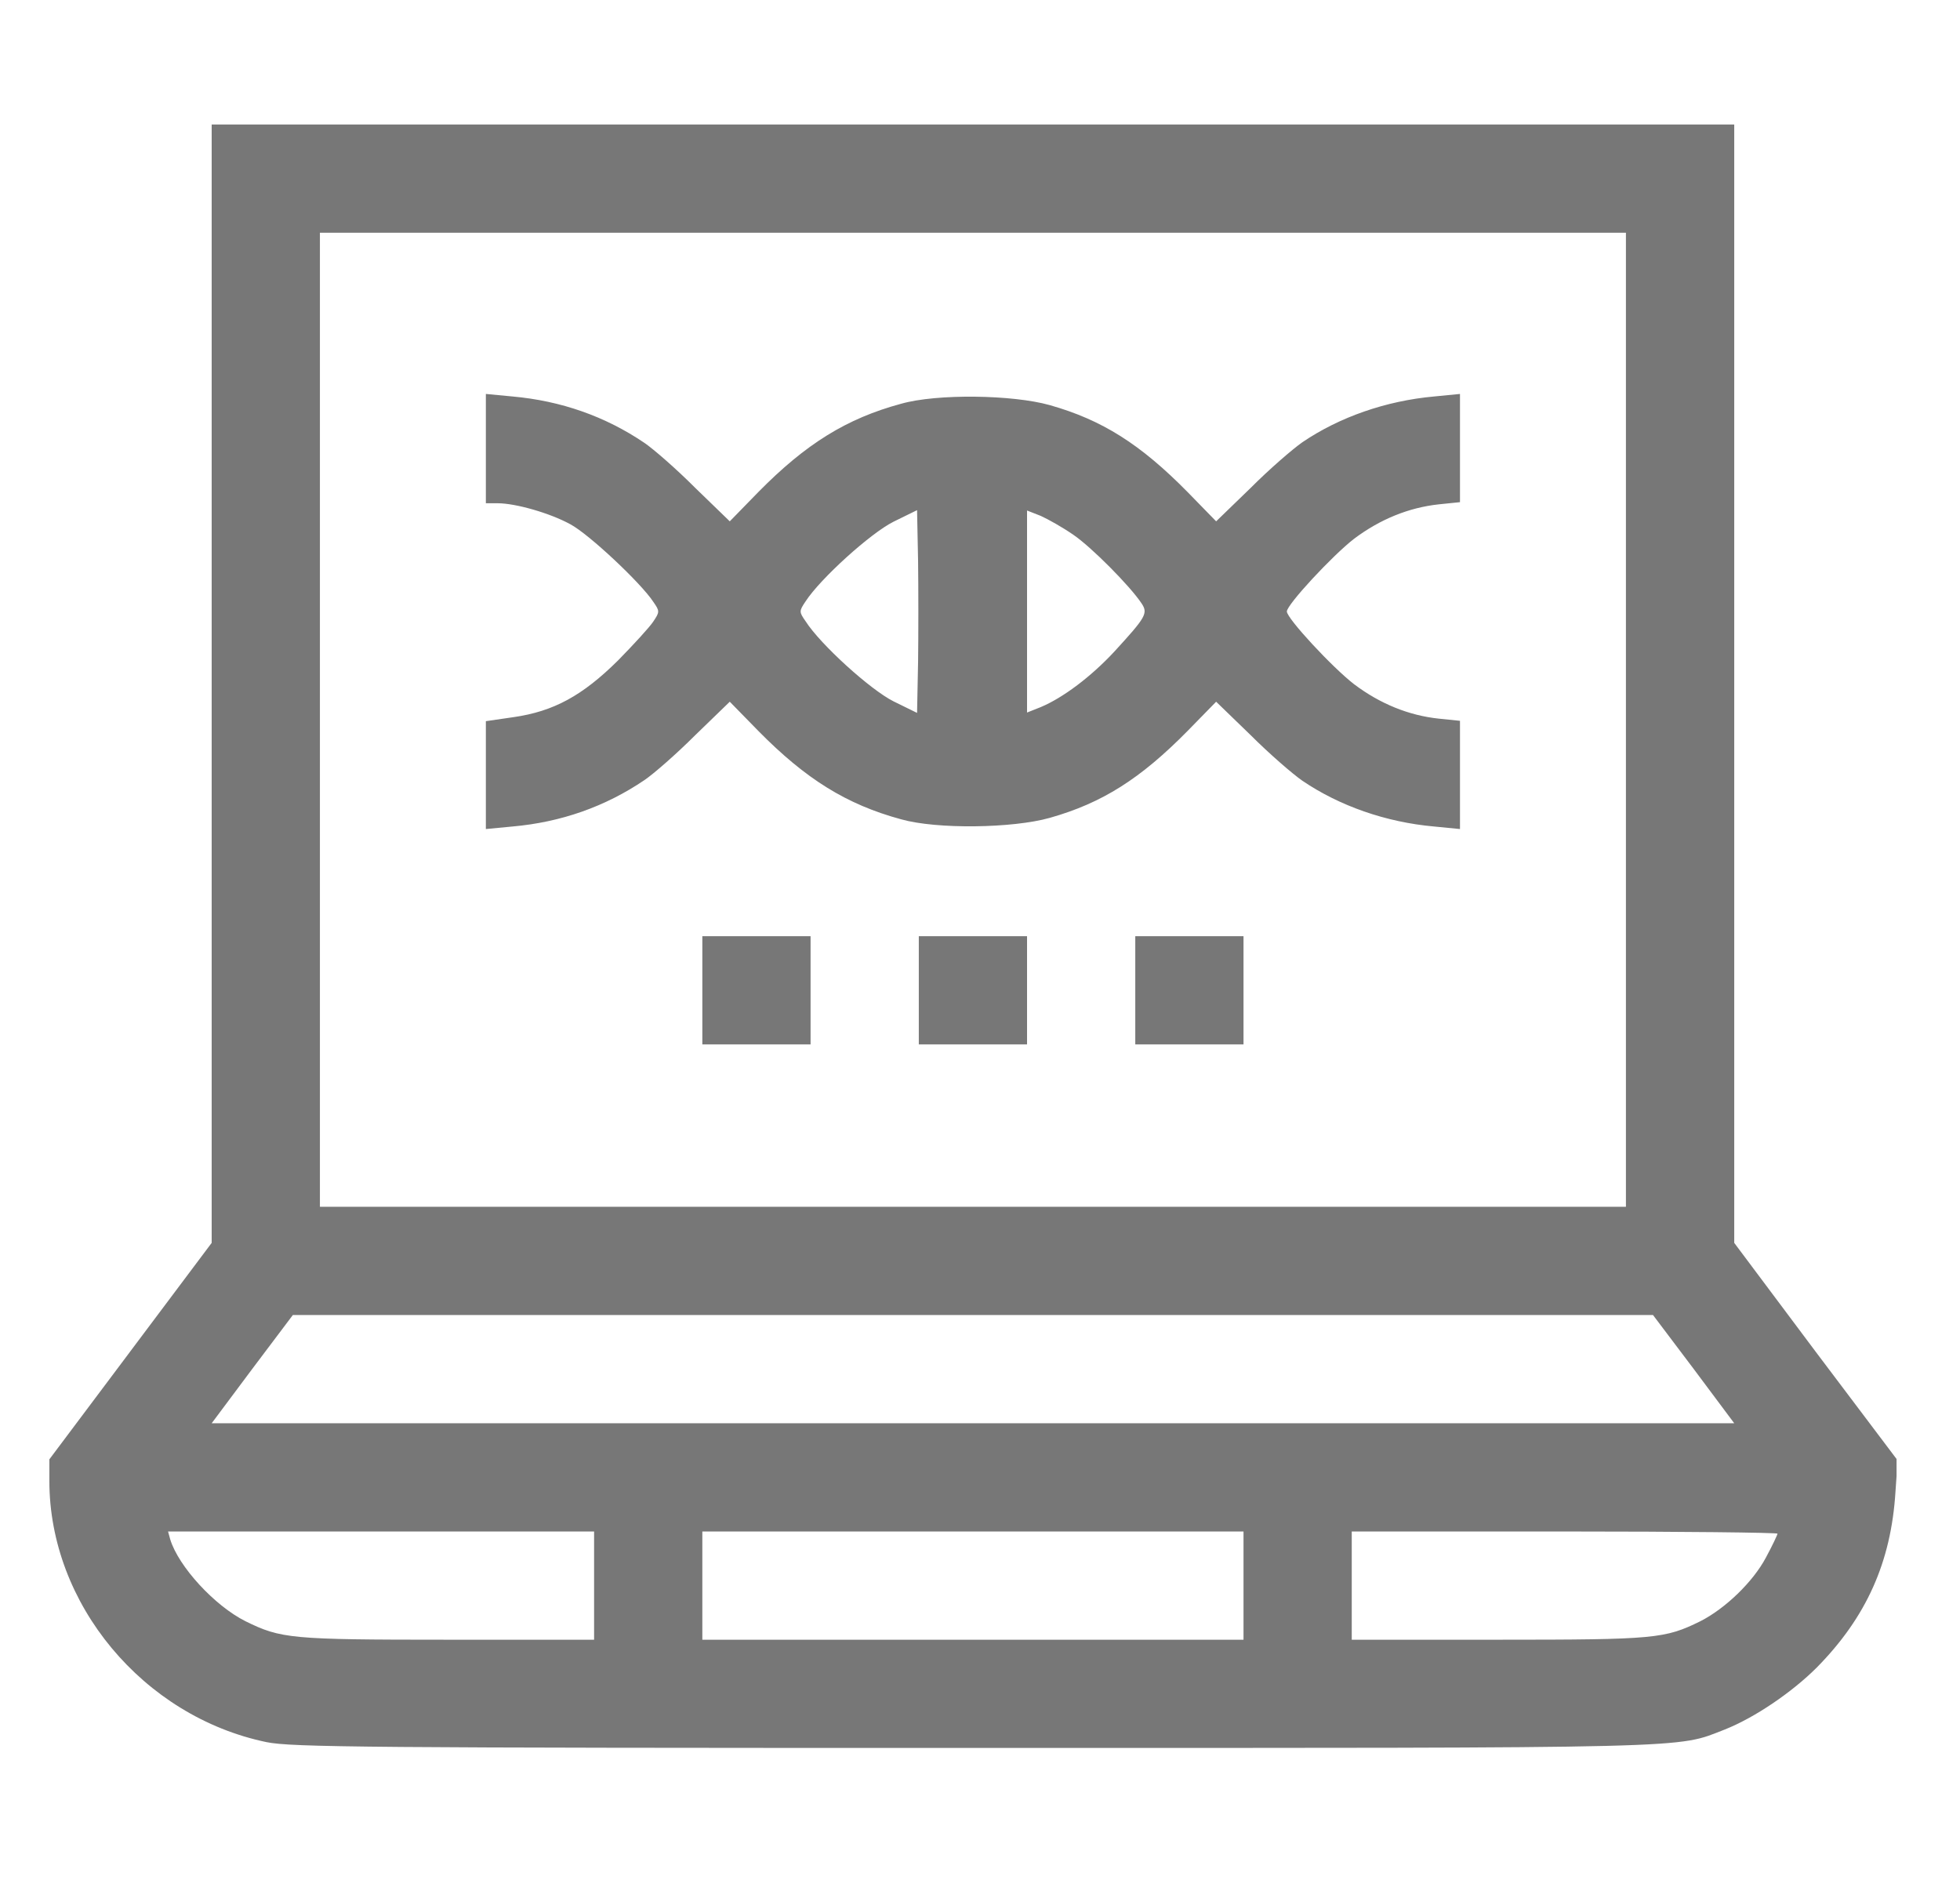 <?xml version="1.0" encoding="UTF-8"?> <svg xmlns="http://www.w3.org/2000/svg" width="27" height="26" viewBox="0 0 27 26" fill="none"><g clip-path="url(#clip0_41_3194)"><path d="M2.916 9.418V17.122L1.798 18.613L0.68 20.104V20.402C0.68 22.097 1.972 23.647 3.672 24C4.015 24.07 5.048 24.08 13.403 24.08C23.507 24.08 23.079 24.09 23.76 23.826C24.173 23.662 24.685 23.314 25.028 22.971C25.709 22.28 26.051 21.52 26.111 20.551L26.141 20.119L25.013 18.623L23.89 17.122V9.418V1.715H13.403H2.916V9.418ZM22.398 9.915V16.625H13.403H4.407V9.915V3.206H13.403H22.398V9.915ZM23.333 18.861L23.89 19.607H13.403H2.916L3.473 18.861L4.034 18.116H13.403H22.771L23.333 18.861ZM8.184 21.843V22.589H6.162C4 22.589 3.87 22.574 3.383 22.335C2.956 22.122 2.459 21.58 2.345 21.207L2.315 21.098H5.247H8.184V21.843ZM17.13 21.843V22.589H13.403H9.675V21.843V21.098H13.403H17.13V21.843ZM24.486 21.128C24.486 21.142 24.416 21.291 24.327 21.456C24.148 21.794 23.765 22.161 23.422 22.335C22.935 22.574 22.806 22.589 20.649 22.589H18.621V21.843V21.098H21.554C23.169 21.098 24.486 21.113 24.486 21.128Z" fill="#777777"></path><path d="M6.693 6.183V6.933H6.857C7.101 6.933 7.573 7.067 7.856 7.222C8.11 7.356 8.83 8.032 8.999 8.29C9.089 8.419 9.089 8.429 8.999 8.563C8.95 8.638 8.731 8.877 8.512 9.1C8.025 9.582 7.628 9.801 7.071 9.88L6.693 9.935V10.676V11.421L7.061 11.386C7.727 11.327 8.338 11.113 8.88 10.745C9.004 10.661 9.318 10.387 9.576 10.129L10.053 9.667L10.446 10.069C11.102 10.735 11.663 11.083 12.414 11.287C12.906 11.426 13.95 11.411 14.461 11.267C15.182 11.063 15.709 10.73 16.36 10.069L16.753 9.667L17.23 10.129C17.488 10.387 17.811 10.666 17.94 10.755C18.452 11.103 19.093 11.327 19.755 11.386L20.112 11.421V10.676V9.93L19.819 9.9C19.407 9.856 19.014 9.697 18.656 9.428C18.353 9.195 17.727 8.519 17.727 8.424C17.727 8.33 18.353 7.654 18.656 7.42C19.014 7.152 19.407 6.993 19.819 6.948L20.112 6.918V6.173V5.427L19.755 5.462C19.093 5.522 18.452 5.745 17.94 6.093C17.811 6.183 17.488 6.461 17.23 6.72L16.753 7.182L16.36 6.779C15.709 6.118 15.182 5.785 14.461 5.581C13.95 5.437 12.906 5.422 12.414 5.562C11.663 5.765 11.102 6.113 10.446 6.779L10.053 7.182L9.576 6.72C9.318 6.461 9.004 6.188 8.88 6.103C8.338 5.735 7.727 5.522 7.061 5.462L6.693 5.427V6.183ZM12.647 9.12L12.633 9.821L12.309 9.662C11.991 9.503 11.3 8.877 11.097 8.558C11.007 8.429 11.007 8.419 11.097 8.285C11.3 7.972 11.991 7.346 12.309 7.187L12.633 7.028L12.647 7.728C12.652 8.111 12.652 8.737 12.647 9.12ZM14.784 7.366C15.033 7.535 15.565 8.071 15.724 8.31C15.818 8.449 15.788 8.499 15.351 8.976C15.033 9.319 14.645 9.612 14.337 9.741L14.148 9.816V8.424V7.033L14.337 7.107C14.437 7.152 14.64 7.266 14.784 7.366Z" fill="#777777"></path><path d="M9.675 13.643V14.388H10.421H11.166V13.643V12.897H10.421H9.675V13.643Z" fill="#777777"></path><path d="M12.657 13.643V14.388H13.403H14.148V13.643V12.897H13.403H12.657V13.643Z" fill="#777777"></path><path d="M15.639 13.643V14.388H16.385H17.13V13.643V12.897H16.385H15.639V13.643Z" fill="#777777"></path></g><defs><clipPath id="clip0_41_3194"><rect width="25.446" height="25.446" fill="white" transform="translate(0.68 0.174)"></rect></clipPath></defs></svg> 